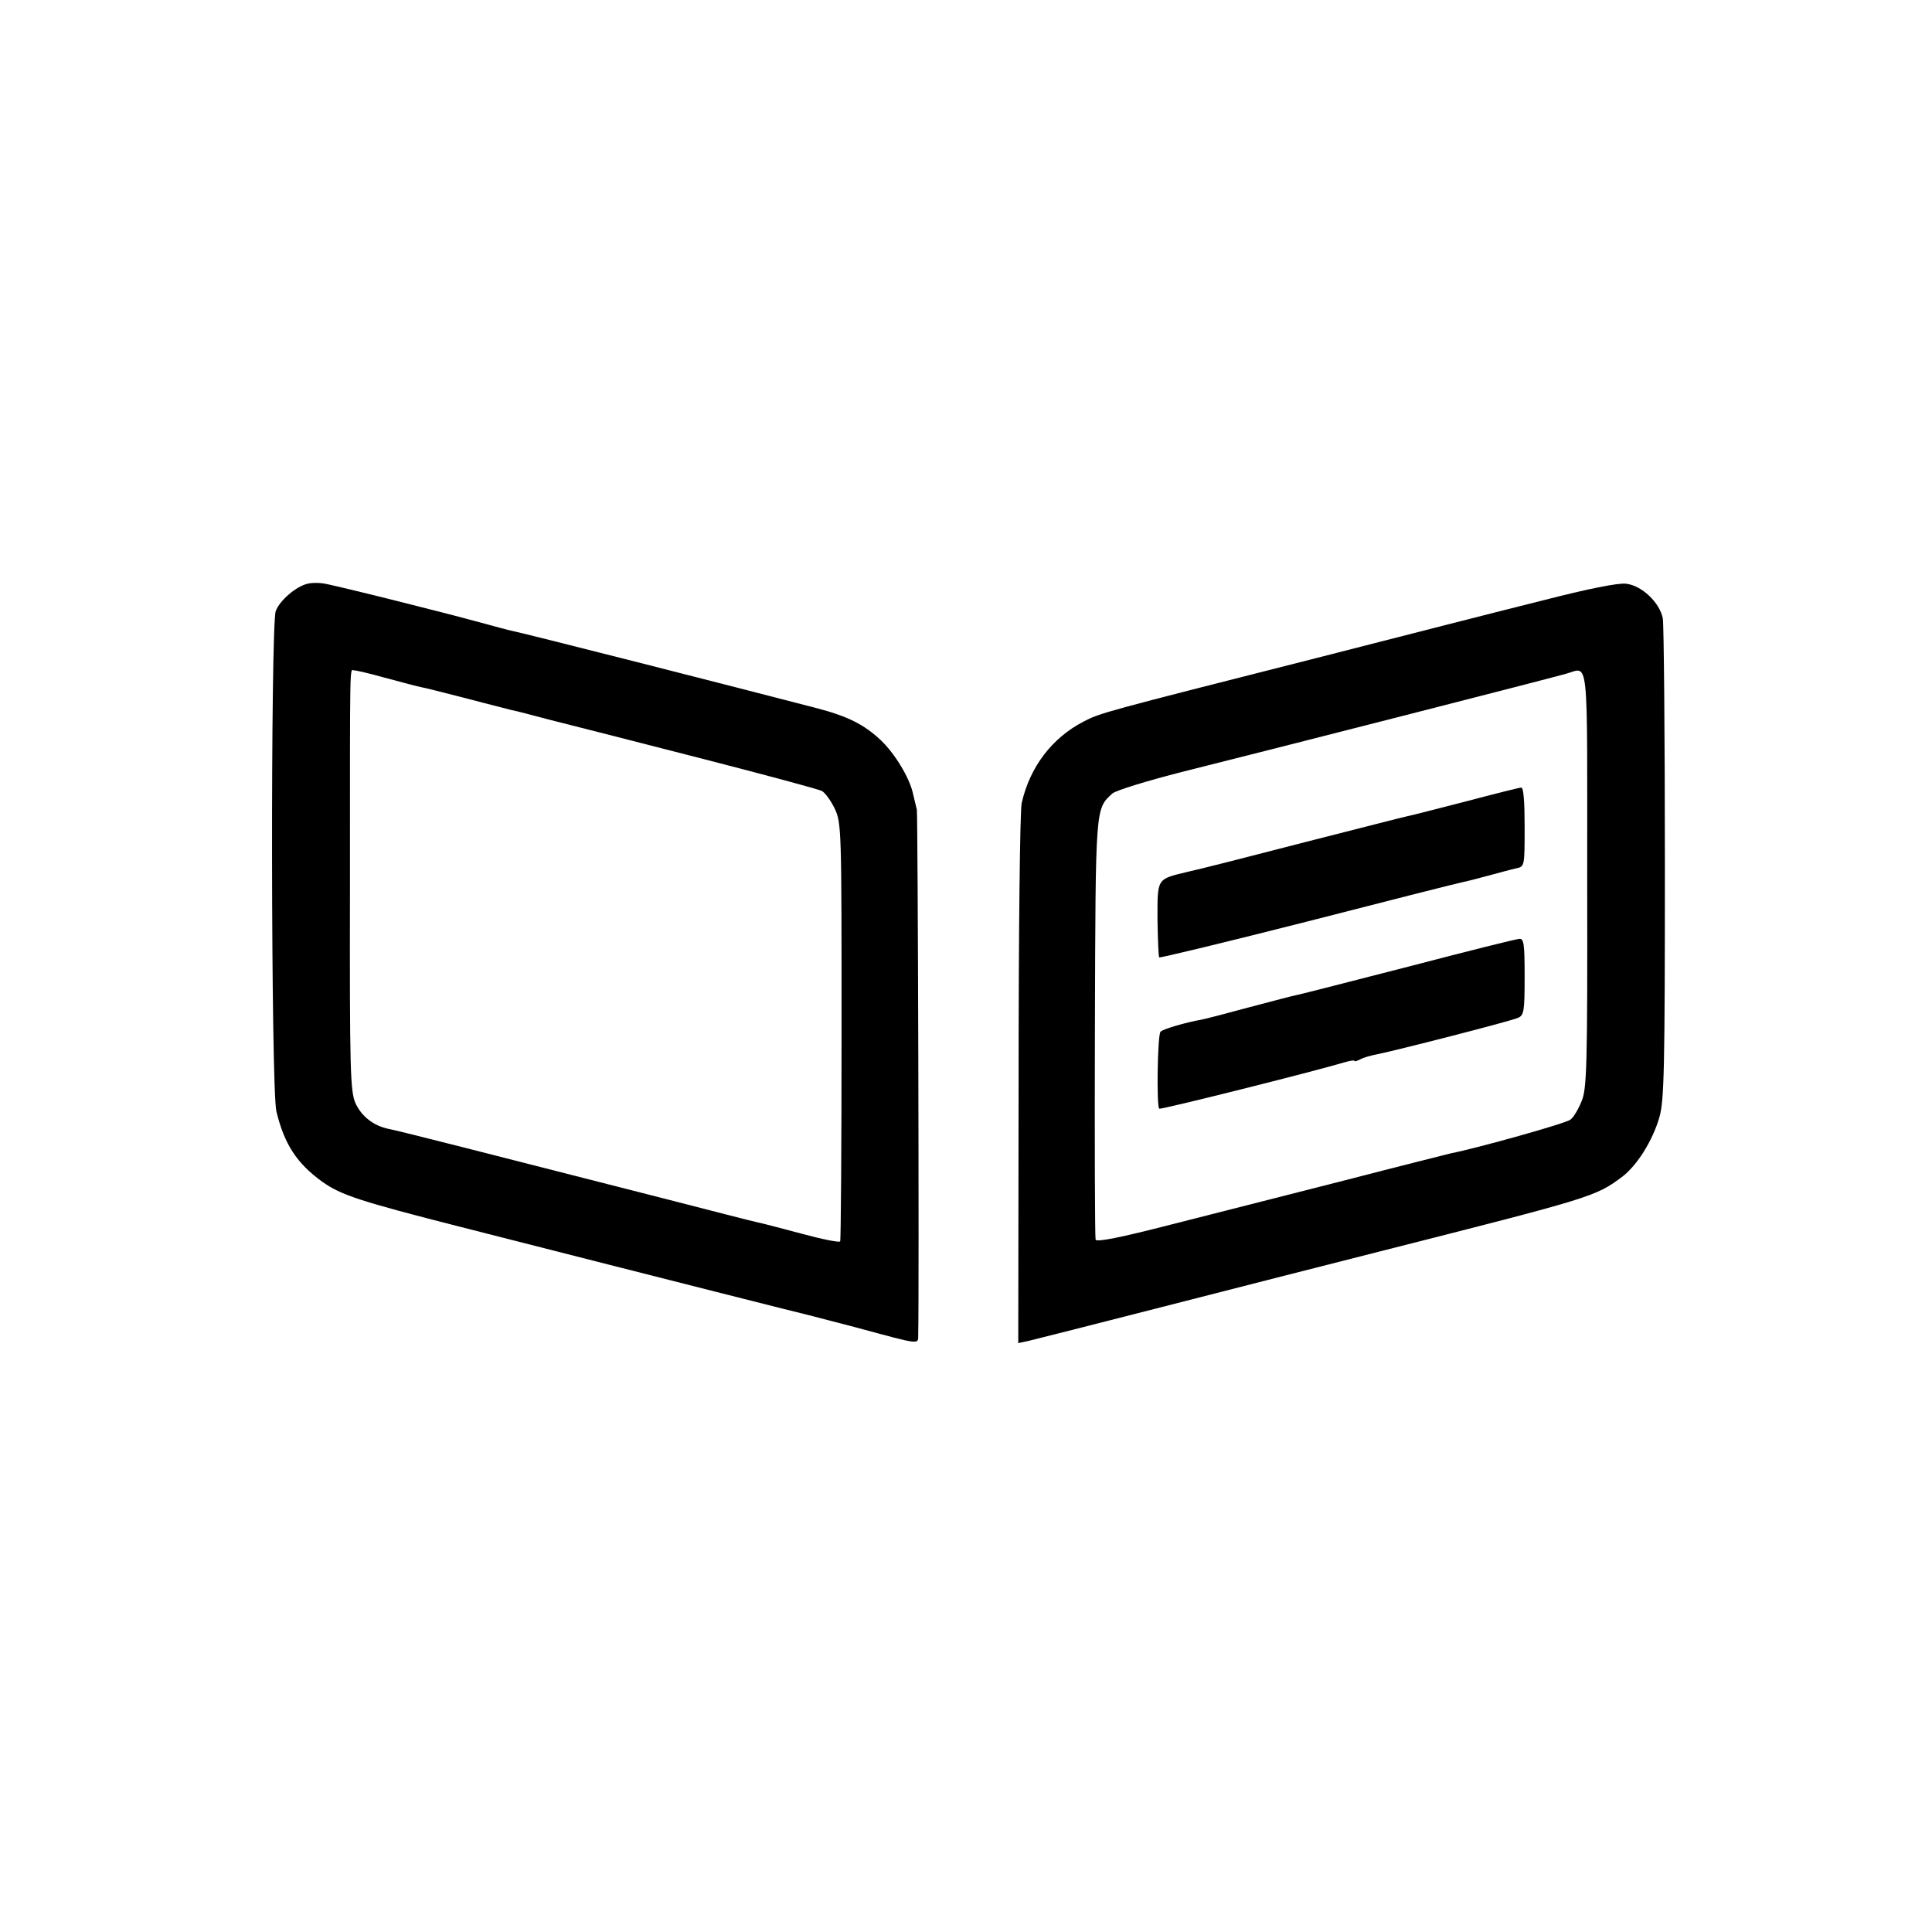 <?xml version="1.0" standalone="no"?>
<!DOCTYPE svg PUBLIC "-//W3C//DTD SVG 20010904//EN"
 "http://www.w3.org/TR/2001/REC-SVG-20010904/DTD/svg10.dtd">
<svg version="1.0" xmlns="http://www.w3.org/2000/svg"
 width="562pt" height="562pt" viewBox="0 0 562 562"
 preserveAspectRatio="xMidYMid meet">
<g transform="translate(0,562) scale(0.1,-0.1)"
fill="#000000" stroke="none">
<path d="M895 3922 c-33 -7 -82 -49 -93 -80 -15 -45 -14 -1388 2 -1455 23 -95
59 -151 134 -205 54 -38 107 -56 402 -131 651 -166 996 -253 1010 -256 8 -2
69 -18 135 -35 200 -54 185 -52 186 -21 3 133 -1 1511 -4 1526 -3 11 -8 34
-12 50 -11 45 -52 113 -93 152 -49 46 -97 70 -190 94 -238 62 -859 220 -883
224 -10 2 -51 13 -91 24 -109 30 -429 110 -458 114 -14 2 -34 2 -45 -1z m223
-273 c42 -11 85 -23 95 -25 9 -2 25 -6 35 -8 9 -2 63 -16 118 -30 56 -15 110
-28 120 -31 11 -2 62 -15 114 -29 52 -13 248 -63 435 -111 187 -48 347 -91
356 -96 9 -5 26 -28 37 -51 20 -42 20 -61 20 -648 0 -333 -2 -608 -4 -611 -2
-4 -52 6 -111 22 -60 16 -117 31 -128 33 -11 2 -135 34 -275 70 -505 129 -775
198 -799 202 -44 9 -79 36 -97 75 -15 35 -17 93 -16 626 0 687 -1 633 12 633
6 0 45 -9 88 -21z"/>
<path d="M4490 3874 c-113 -28 -410 -104 -660 -168 -627 -159 -630 -160 -678
-185 -91 -47 -156 -131 -180 -237 -5 -23 -9 -367 -9 -806 l-1 -765 32 7 c17 4
191 48 386 98 195 50 481 123 635 162 619 157 626 159 704 217 43 33 88 104
108 173 14 48 16 141 16 735 0 374 -3 696 -6 716 -9 46 -61 96 -107 101 -22 3
-112 -15 -240 -48z m127 -811 c1 -553 -1 -612 -17 -648 -9 -22 -23 -46 -32
-52 -11 -10 -267 -82 -348 -98 -8 -2 -148 -37 -310 -79 -162 -41 -390 -99
-507 -129 -140 -36 -213 -51 -216 -43 -2 6 -3 283 -2 616 2 648 1 636 51 682
11 9 102 37 204 63 264 66 1059 269 1115 285 68 18 62 74 62 -597z"/>
<path d="M4265 3289 c-82 -21 -159 -41 -170 -43 -11 -2 -146 -37 -300 -76
-154 -40 -307 -79 -340 -86 -91 -22 -88 -17 -88 -139 1 -58 3 -108 5 -110 2
-2 197 45 433 105 237 61 439 112 450 114 11 2 45 11 75 19 30 8 66 18 80 21
25 5 25 6 25 121 0 72 -3 115 -10 114 -5 0 -77 -18 -160 -40z"/>
<path d="M4100 2809 c-168 -43 -315 -81 -326 -83 -12 -2 -75 -19 -140 -36 -66
-18 -128 -34 -139 -36 -45 -8 -111 -27 -119 -35 -9 -8 -12 -216 -4 -224 3 -4
453 109 536 134 17 5 32 8 32 5 0 -3 8 0 18 5 9 5 31 11 47 14 47 9 388 96
410 106 18 7 20 18 20 120 0 93 -2 111 -15 110 -8 0 -152 -36 -320 -80z"/>
</g>
</svg>
